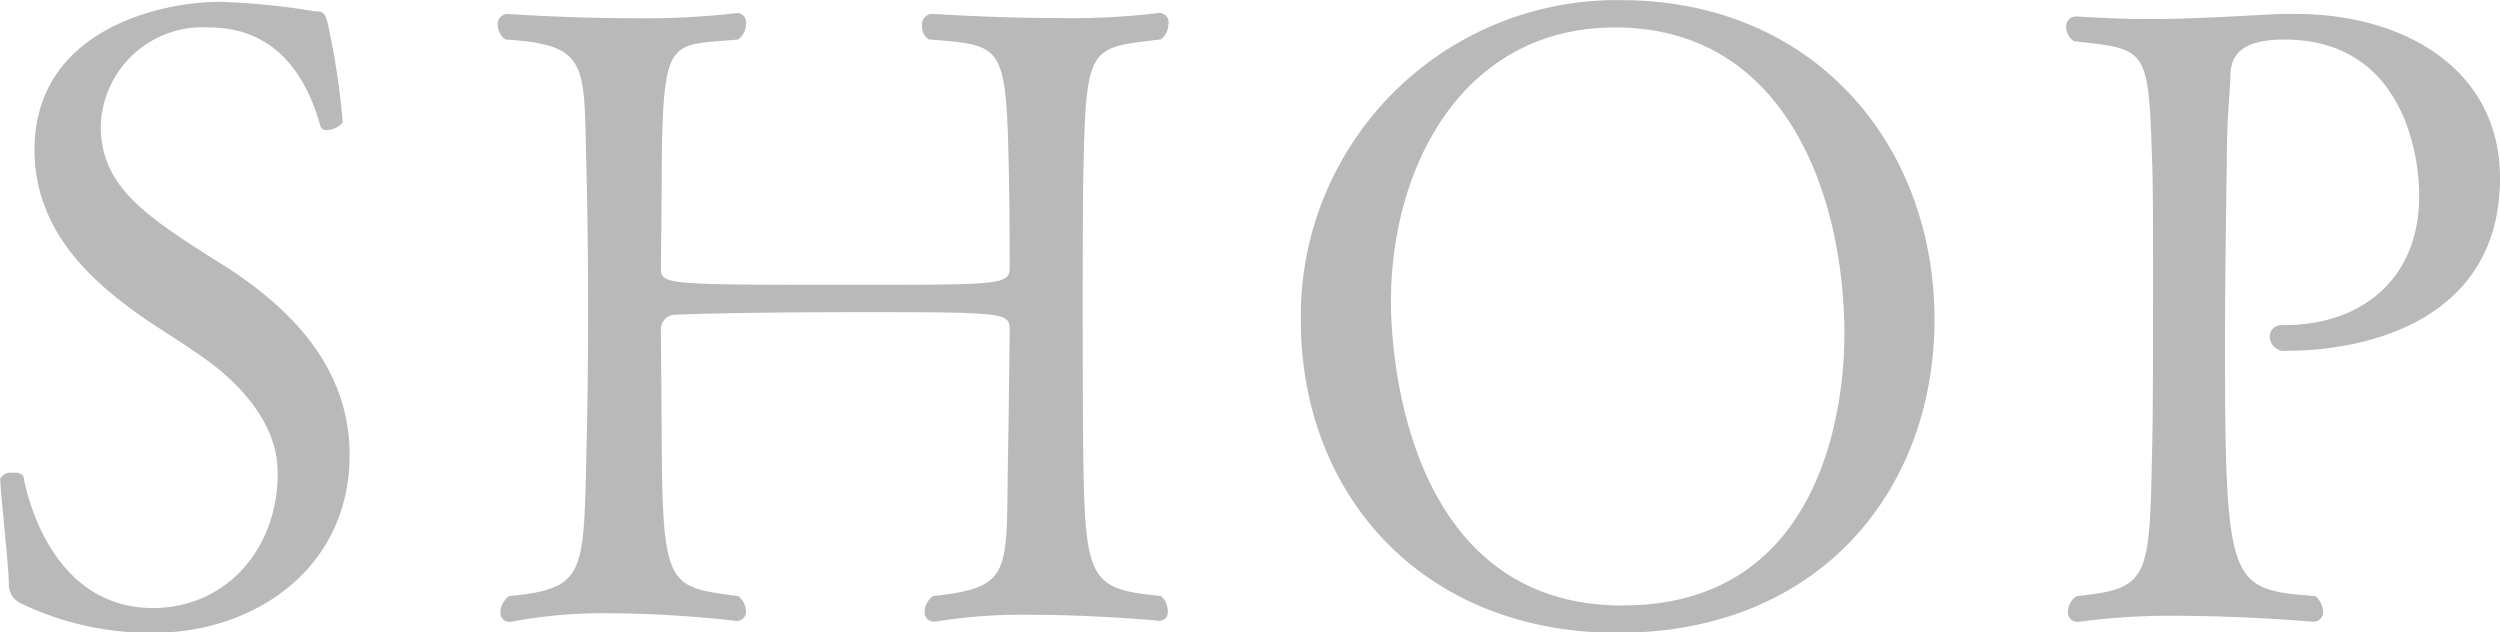 <svg xmlns="http://www.w3.org/2000/svg" width="112.91" height="28.563"><path d="M10.33 12.129C6.64 9.812 4.55 8.499 4.55 5.68a4.6 4.6 0 0 1 4.88-4.441c2.76 0 4.31 1.815 5.05 4.48a.248.248 0 0 0 .27.154.925.925 0 0 0 .73-.347 34.161 34.161 0 0 0-.69-4.518c-.12-.425-.2-.5-.59-.5A31.545 31.545 0 0 0 9.94.083c-2.79 0-8.38 1.313-8.38 6.68 0 3.669 2.56 6.024 5.35 7.878.7.463 1.44.926 2.1 1.39 1.78 1.2 3.53 3.089 3.53 5.29v.077c0 3.437-2.37 6.063-5.63 6.063-4.73 0-5.78-5.484-5.85-5.947a.453.453 0 0 0-.47-.154.513.513 0 0 0-.58.27c0 .5.35 3.591.39 4.672a.949.949 0 0 0 .58.966 13.506 13.506 0 0 0 5.93 1.313c4.62 0 8.88-2.935 8.88-8.032 0-4.018-2.75-6.644-5.46-8.42zm19.52 2.819a.659.659 0 0 1 .7-.734c1.59-.077 5.2-.116 8.49-.116 6.56 0 6.56.039 6.56.85 0 0-.04 4.131-.08 5.869-.08 5.059.23 5.715-3.37 6.1a.873.873 0 0 0-.39.695.414.414 0 0 0 .39.464h.08a24.591 24.591 0 0 1 4.34-.309c2.95 0 5.78.27 5.78.27a.378.378 0 0 0 .39-.425.894.894 0 0 0-.31-.695c-3.11-.309-3.42-.618-3.5-6.024-.03-2.046-.03-4.672-.03-7.337 0-1.969 0-3.977.03-5.753.12-5.792.24-5.638 3.5-6.024a.873.873 0 0 0 .34-.695.419.419 0 0 0-.38-.5h-.04a32.387 32.387 0 0 1-4.5.232c-2.99 0-5.78-.193-5.78-.193a.489.489 0 0 0-.43.54.707.707 0 0 0 .31.618c3.34.27 3.49.154 3.61 5.831.04 1.39.04 4.441.04 4.441 0 .81-.27.81-7.14.81-8.61 0-8.61 0-8.61-.81 0 0 .04-3.514.04-4.9.08-5.521.39-5.1 3.45-5.367a.91.91 0 0 0 .35-.695.419.419 0 0 0-.35-.5h-.07a35.8 35.8 0 0 1-4.7.232c-2.94 0-5.66-.193-5.66-.193a.453.453 0 0 0-.43.5.814.814 0 0 0 .35.656c3.8.232 3.53 1.12 3.65 5.6.04 1.352.08 4.016.08 6.642s-.04 5.251-.08 6.564c-.12 5.406-.08 5.986-3.49 6.333a.94.94 0 0 0-.39.734.4.4 0 0 0 .39.425h.08a22.373 22.373 0 0 1 4.42-.387 53.187 53.187 0 0 1 5.78.348.413.413 0 0 0 .42-.463.9.9 0 0 0-.35-.657c-3.02-.425-3.41-.27-3.45-6.526zm57.52-.5C87.37 6.493 81.9.006 73.21.006a14.268 14.268 0 0 0-14.46 14.442c0 7.916 5.5 14.133 14.31 14.133 9.19-.002 14.31-6.528 14.31-14.135zm-14.08 12.9c-10.47 0-10.47-12.975-10.47-13.708 0-6.179 3.29-12.4 10.12-12.4 7.84 0 10.36 7.8 10.36 13.863 0 3.359-1.05 12.24-10.01 12.24zM93.75.742a.448.448 0 0 0-.43.5.748.748 0 0 0 .35.618c3.3.386 3.37.193 3.53 5.522.04.966.04 2.935.04 5.1 0 2.974 0 6.256-.04 7.762-.12 5.946-.12 6.333-3.41 6.68a.847.847 0 0 0-.39.695.414.414 0 0 0 .42.464h.08a30.132 30.132 0 0 1 4.38-.271c3.15 0 6.21.271 6.21.271a.442.442 0 0 0 .43-.464.943.943 0 0 0-.35-.695c-3.84-.309-4.08-.347-4.08-11.314 0-2.664.04-5.56.08-8.225 0-2.046.12-2.857.16-3.823 0-.772.15-1.776 2.44-1.776 5.2 0 6.09 4.9 6.09 7.066 0 3.785-2.64 5.831-6.09 5.831h-.19a.521.521 0 0 0-.47.541.663.663 0 0 0 .78.618c3.76 0 9.62-1.468 9.62-7.8 0-4.9-4.31-7.414-9.23-7.414h-.66c-2.33.115-4 .231-5.94.231-.97 0-2.05-.038-3.29-.116h-.04z" fill="#b9b9b9" fill-rule="evenodd"/></svg>